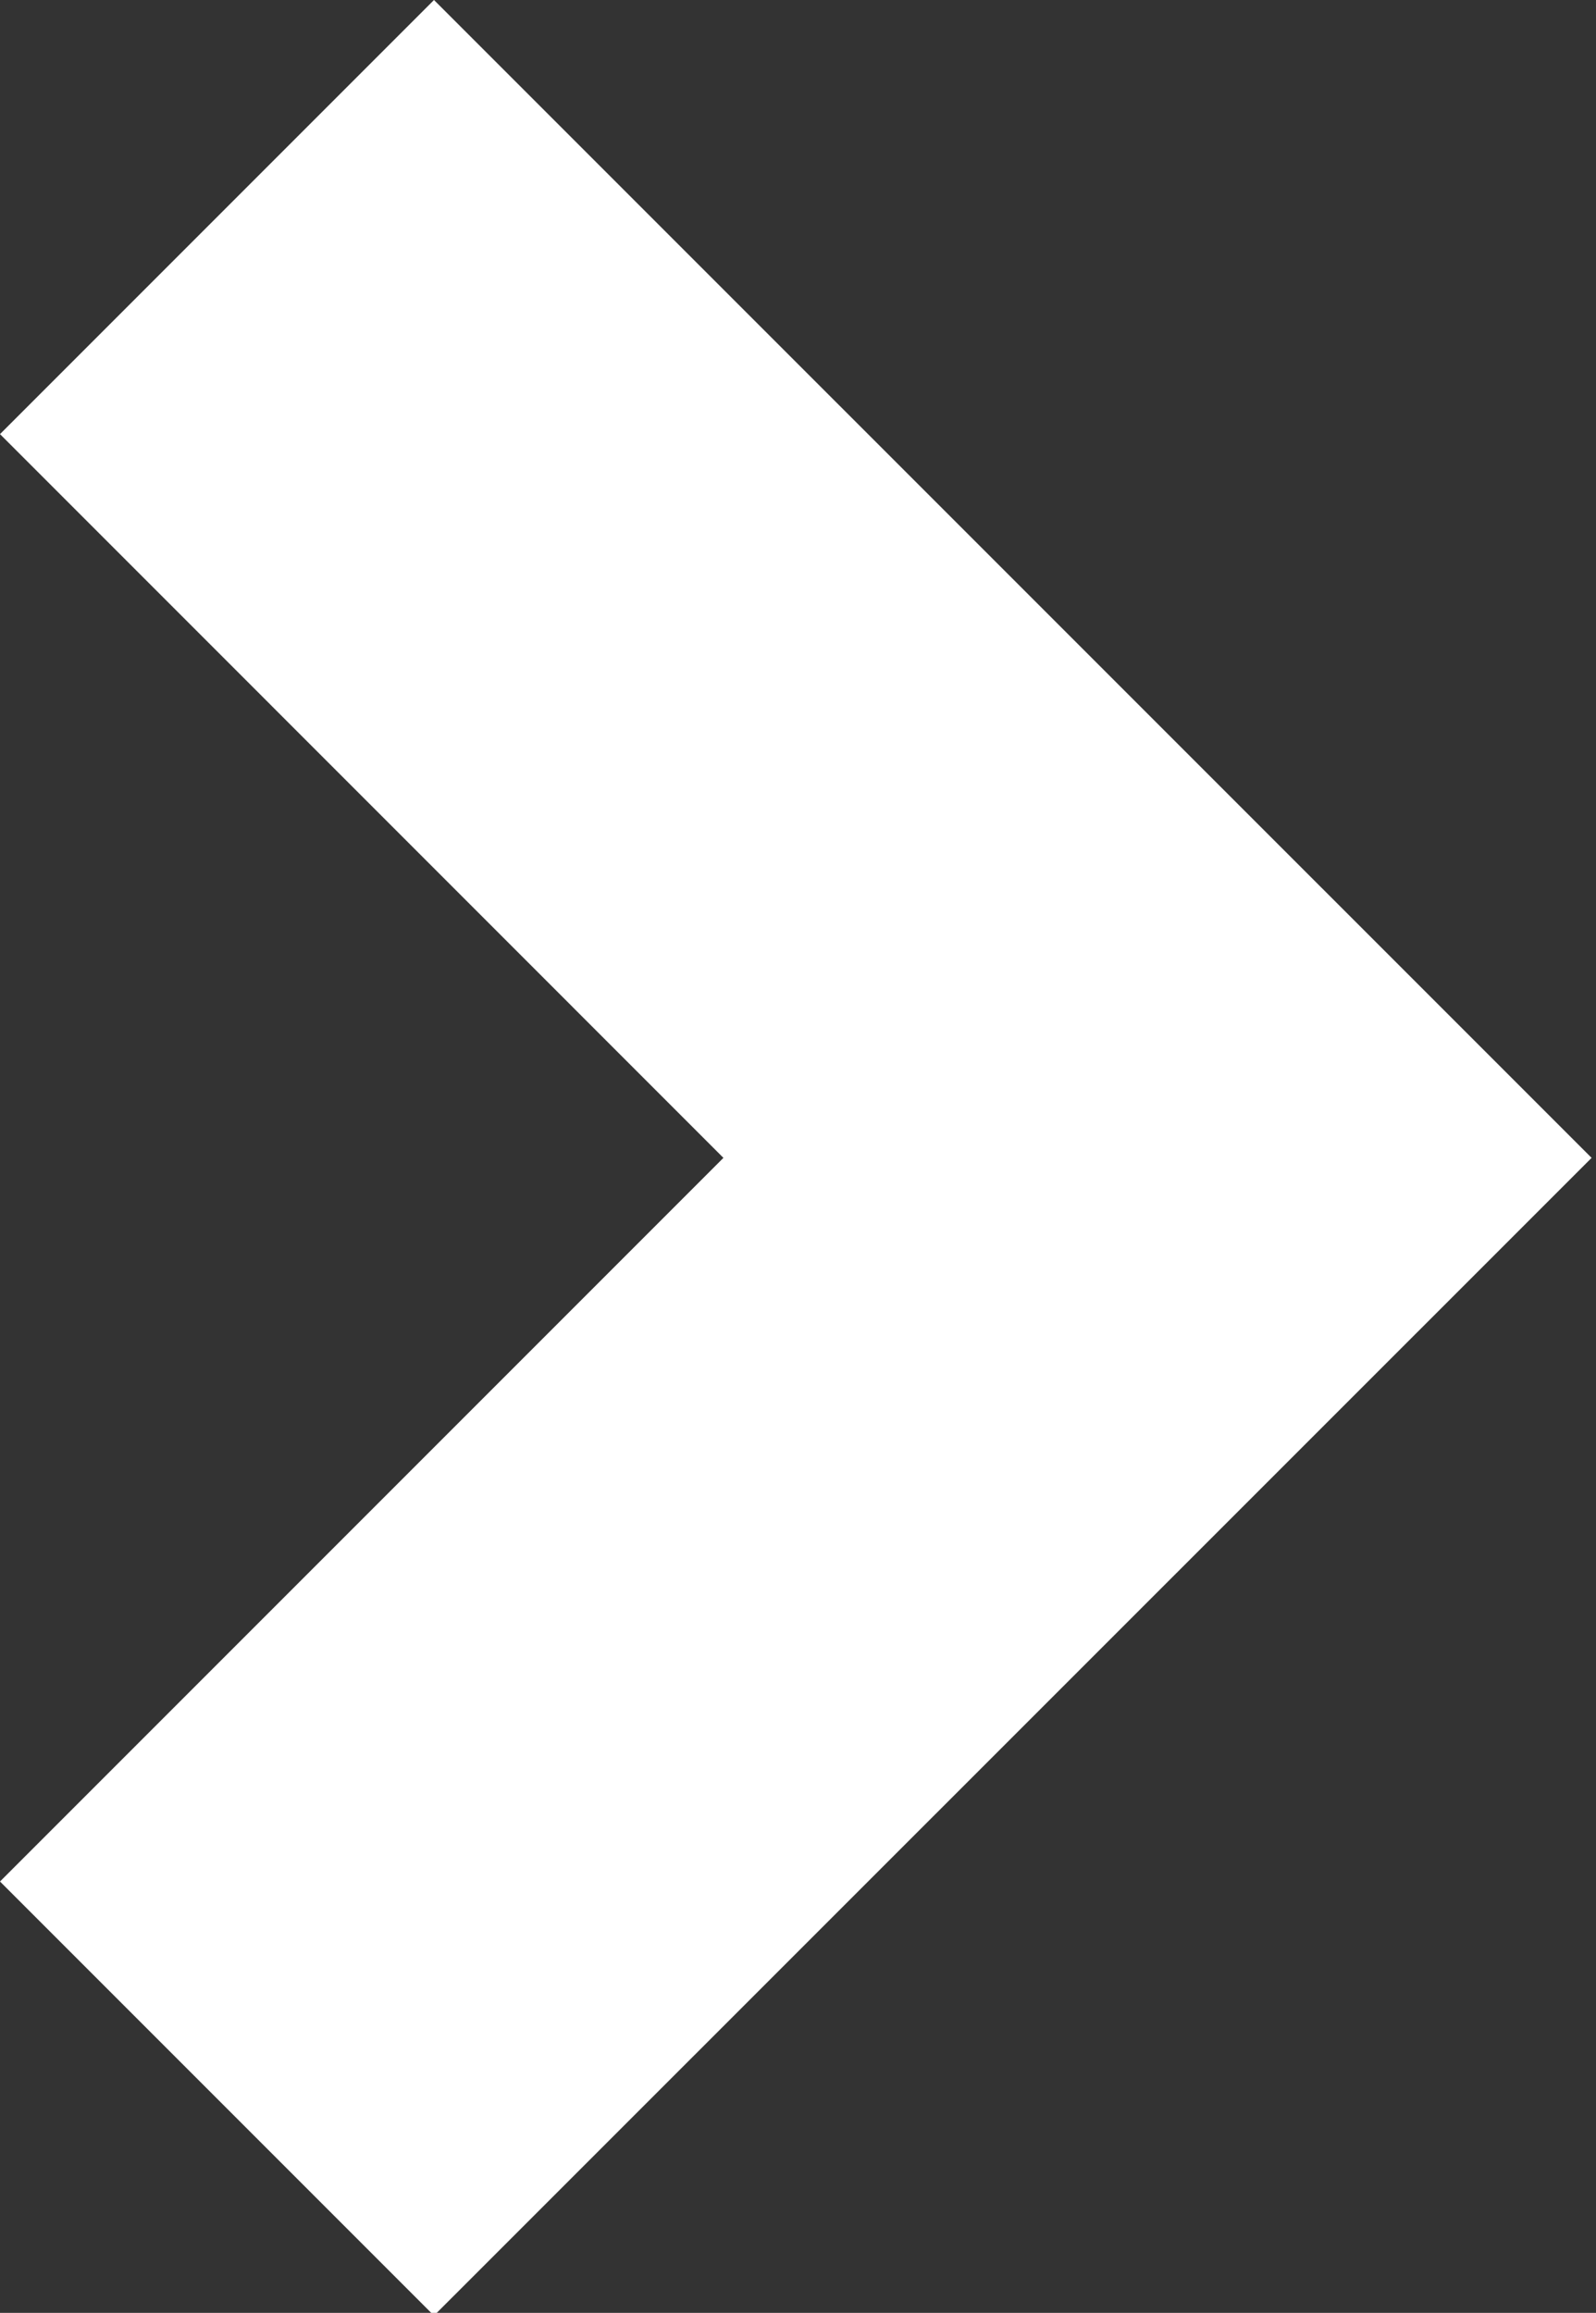 <?xml version="1.0" encoding="UTF-8" standalone="no"?><svg xmlns="http://www.w3.org/2000/svg" xmlns:xlink="http://www.w3.org/1999/xlink" fill="#ffffff" height="22.6" preserveAspectRatio="xMidYMid meet" version="1" viewBox="0.0 0.0 15.6 22.6" width="15.6" zoomAndPan="magnify"><rect x="0.0" y="0.0" width="15.6" height="22.6" fill="#333333" stroke="none"/><g id="change1_1"><path d="M4.242 0L15.557 11.314 4.242 22.627 0 18.385 7.071 11.314 0 4.242z" fill="inherit"/></g></svg>